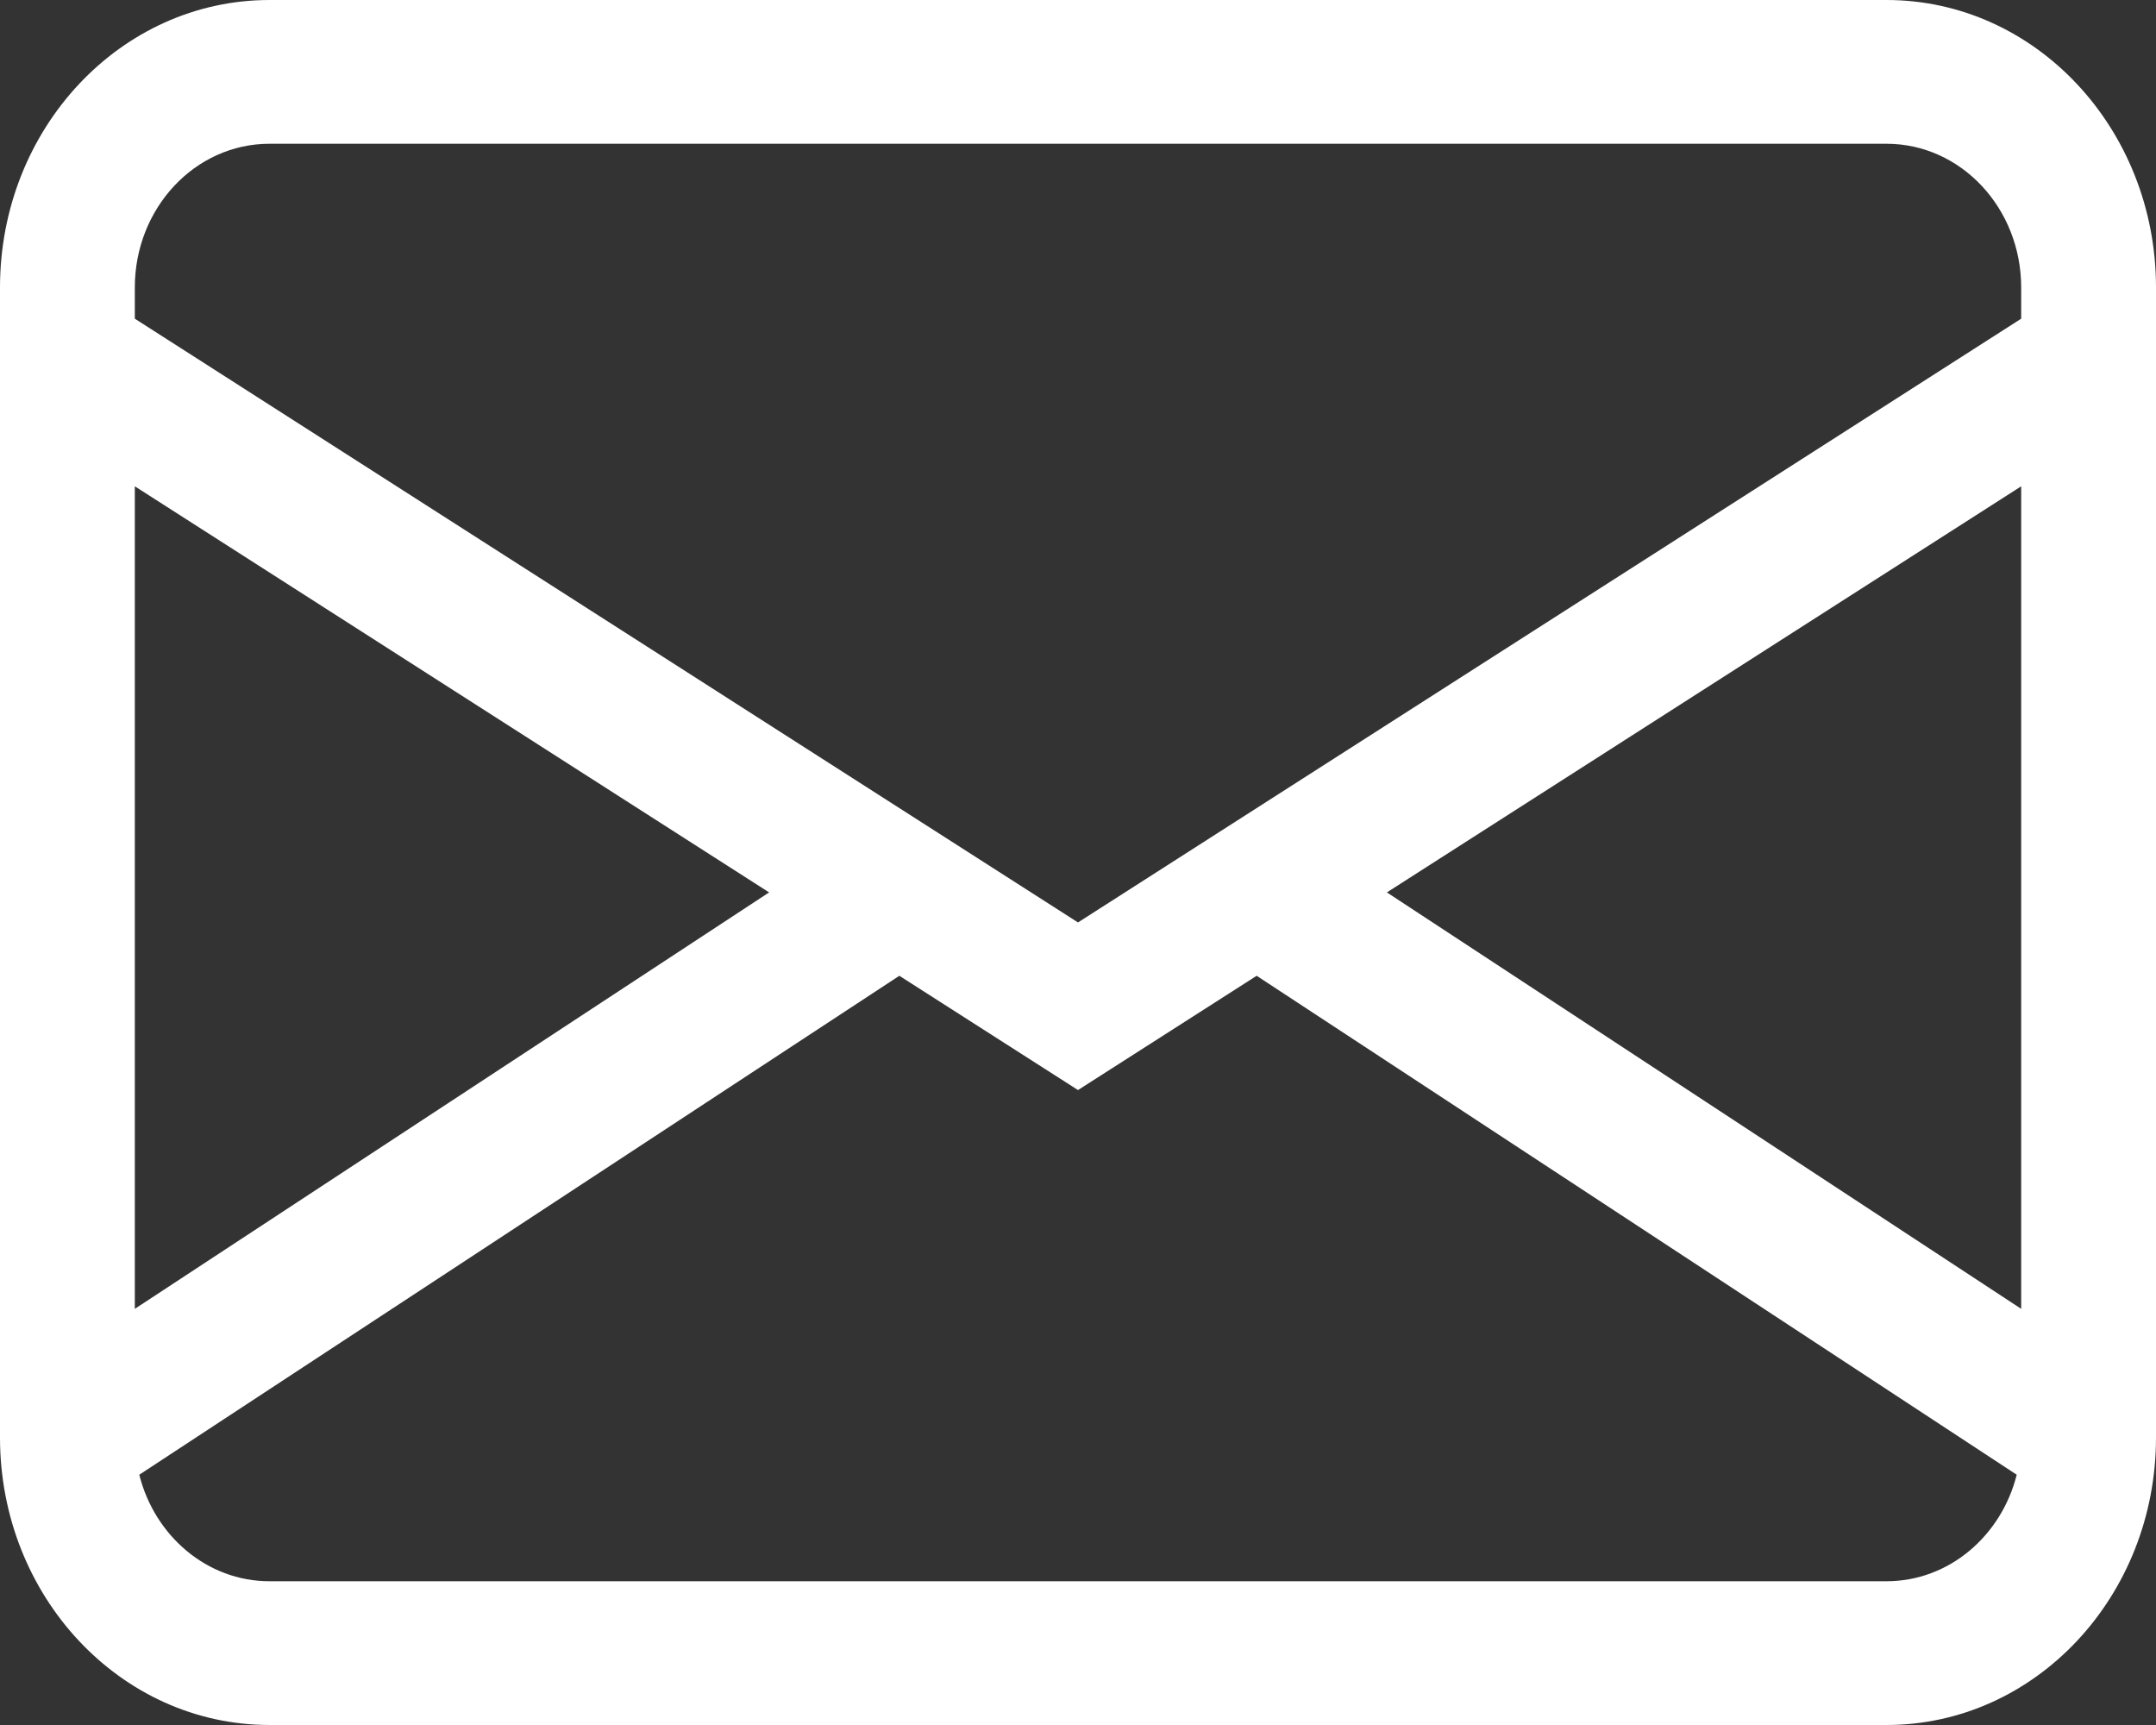 <svg width="15" height="12" viewBox="0 0 15 12" fill="none" xmlns="http://www.w3.org/2000/svg">
<rect x="0" y="0" width="15" height="12" fill="#333333" stroke="none"/>
<path d="M0 2C0 0.895 0.839 0 1.875 0H13.125C14.161 0 15 0.895 15 2V10C15 11.105 14.161 12 13.125 12H1.875C0.839 12 0 11.105 0 10V2ZM1.875 1C1.357 1 0.938 1.448 0.938 2V2.217L7.5 6.417L14.062 2.217V2C14.062 1.448 13.643 1 13.125 1H1.875ZM14.062 3.383L9.649 6.208L14.062 9.105V3.383ZM14.031 10.259L8.743 6.788L7.5 7.583L6.257 6.788L0.969 10.259C1.076 10.685 1.441 11 1.875 11H13.125C13.559 11 13.924 10.685 14.031 10.259ZM0.938 9.105L5.351 6.208L0.938 3.383V9.105Z" fill="white"/>
</svg>

